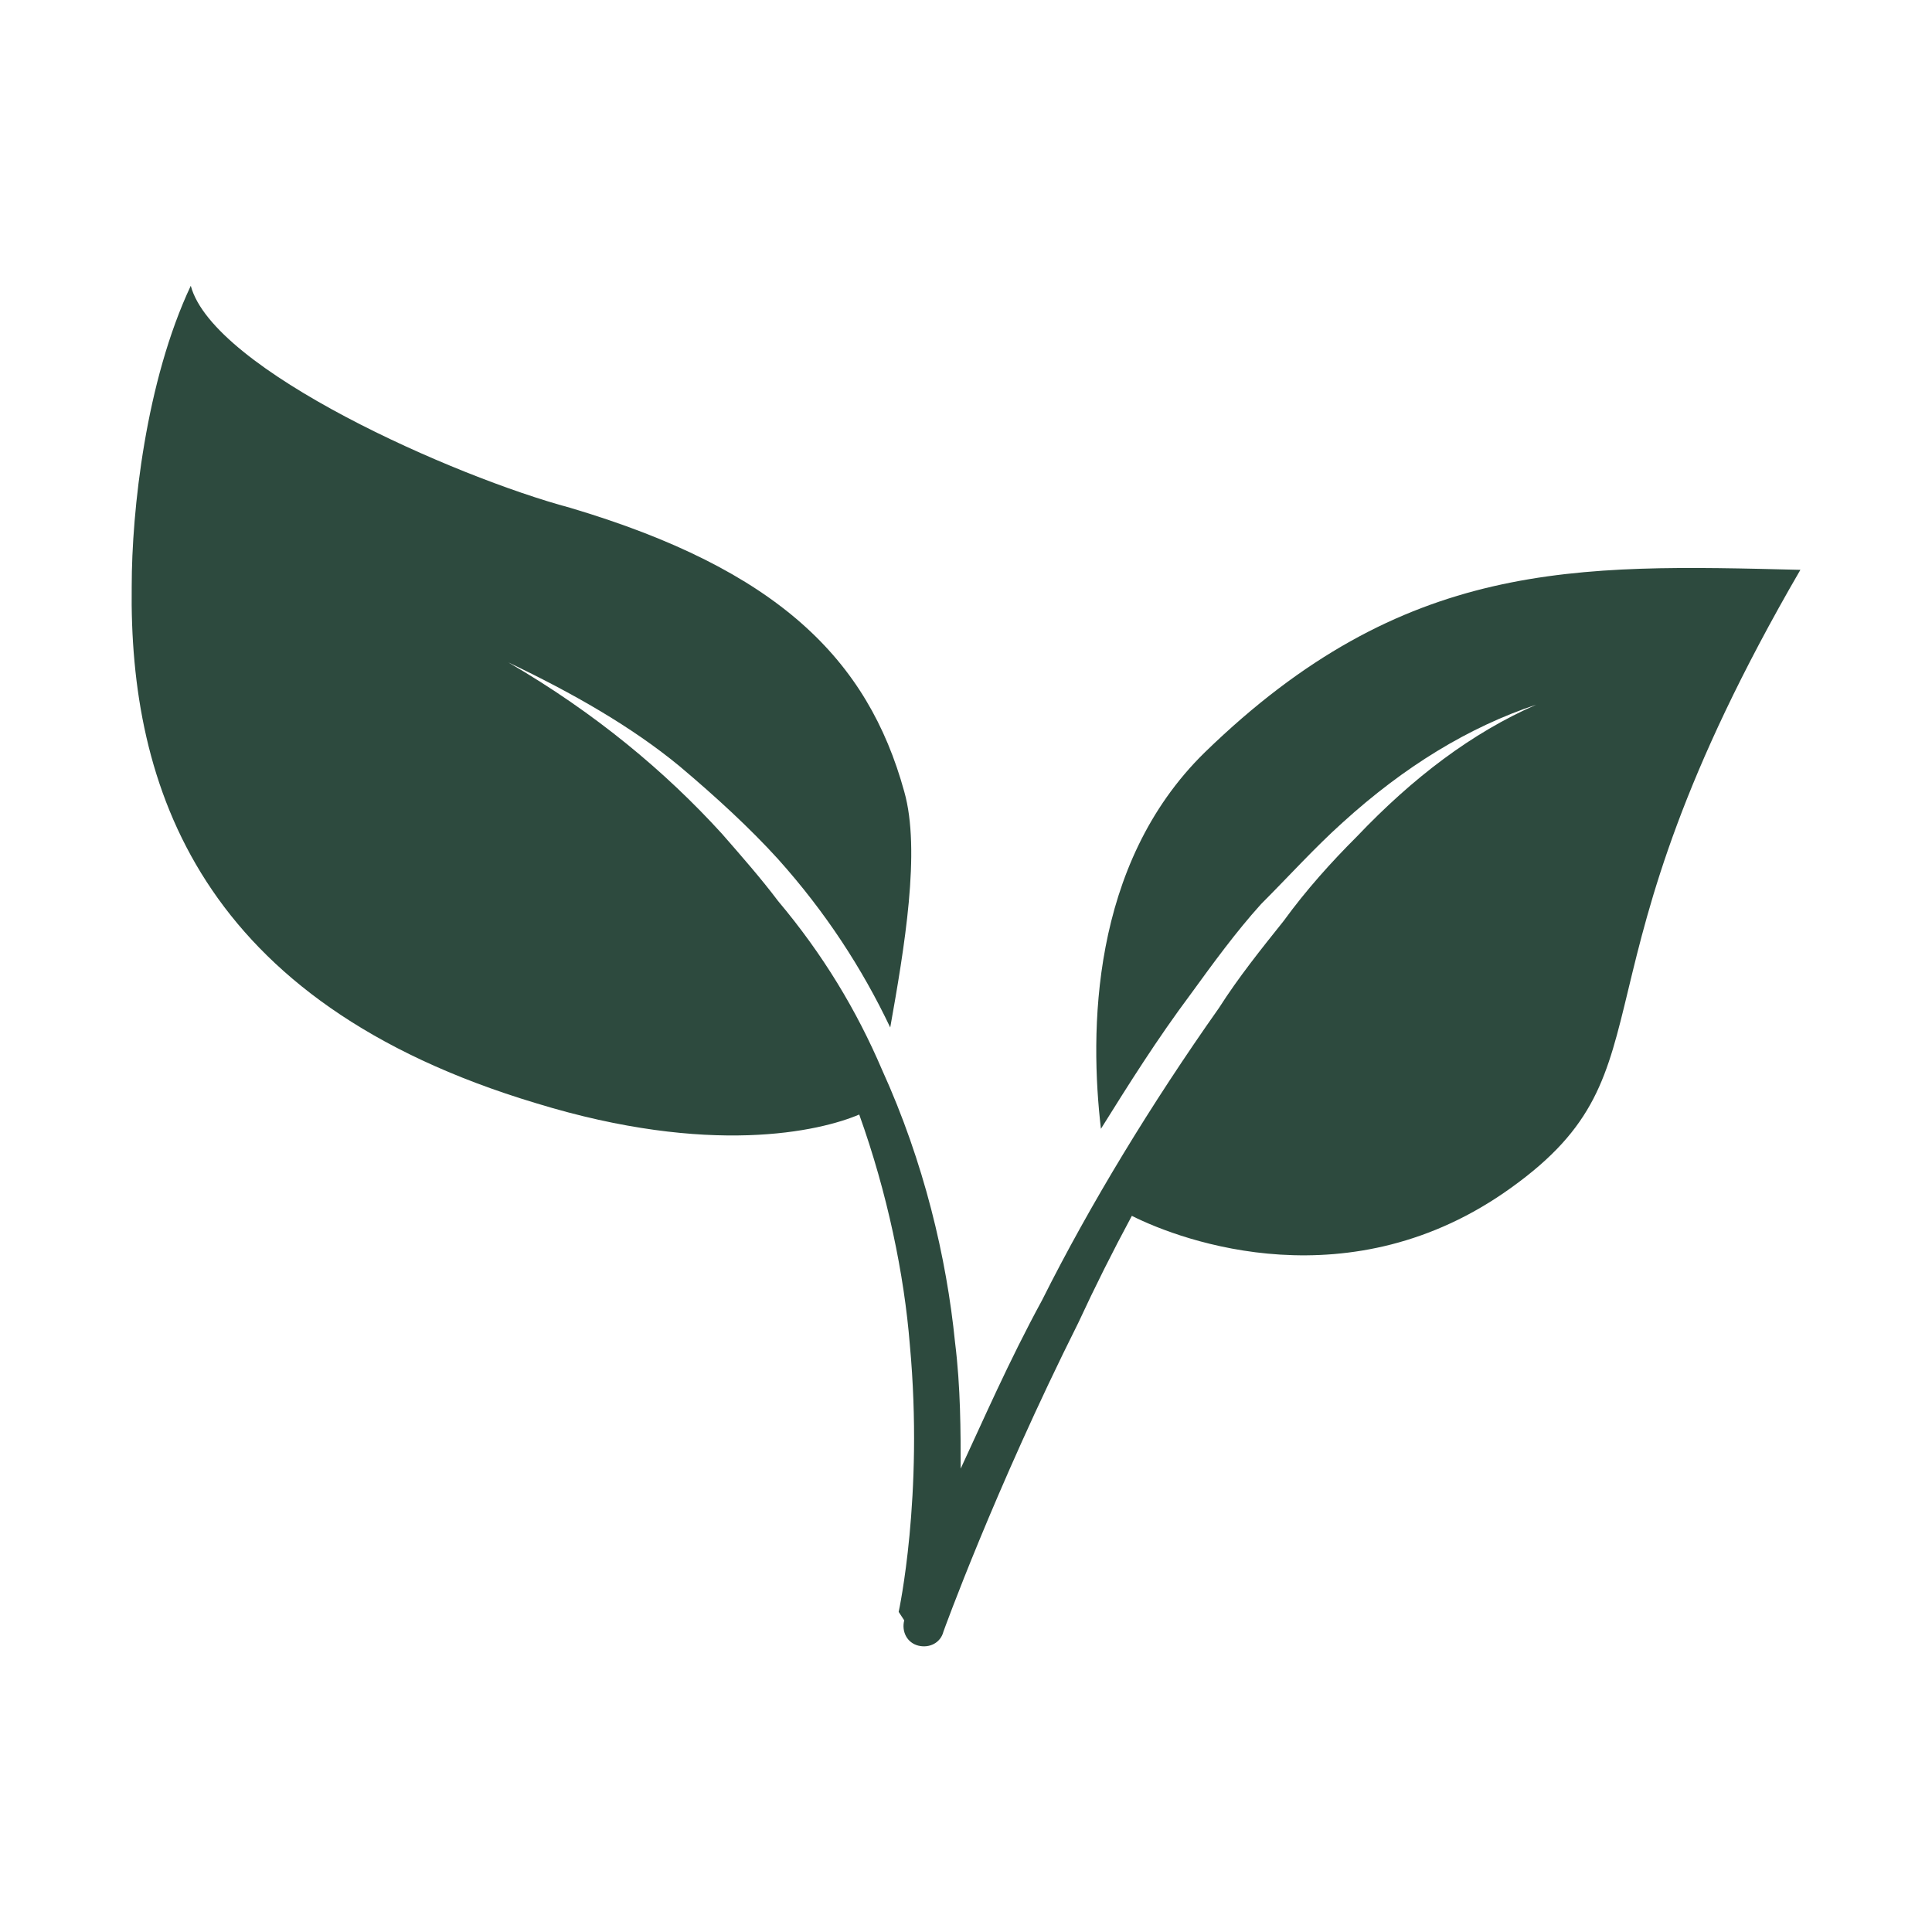 <svg xmlns="http://www.w3.org/2000/svg" xmlns:xlink="http://www.w3.org/1999/xlink" width="100" zoomAndPan="magnify" viewBox="0 0 75 75" height="100" preserveAspectRatio="xMidYMid meet" version="1.2"><g id="b37c7b3fb5"><rect x="0" width="75" y="0" height="75" style="fill:#ffffff;fill-opacity:1;stroke:none;"/><rect x="0" width="75" y="0" height="75" style="fill:#ffffff;fill-opacity:1;stroke:none;"/><path style=" stroke:none;fill-rule:evenodd;fill:#2d4a3e;fill-opacity:1;" d="M 34.887 62.57 C 34.887 62.57 35.863 58.094 35.32 52.207 C 35.102 49.48 34.449 46.316 33.355 43.266 C 31.824 43.918 27.574 44.902 20.816 42.828 C 7.734 38.906 5.008 30.508 5.113 22.762 C 5.113 19.82 5.66 14.801 7.406 11.094 C 8.277 14.363 17.652 18.512 22.129 19.711 C 30.199 22.109 33.688 25.598 35.102 30.727 C 35.754 33.016 35.102 36.832 34.559 39.887 C 33.469 37.594 32.051 35.41 30.199 33.344 C 29.109 32.145 27.801 30.941 26.383 29.746 C 24.527 28.215 22.242 26.91 19.734 25.715 C 23.113 27.68 25.84 29.965 28.023 32.363 C 28.785 33.234 29.551 34.109 30.207 34.98 C 31.953 37.055 33.258 39.23 34.238 41.523 C 35.875 45.121 36.746 48.828 37.074 52.105 C 37.293 53.852 37.293 55.594 37.293 57.012 C 38.16 55.156 39.148 52.871 40.453 50.473 C 42.309 46.766 44.703 42.836 47.32 39.129 C 48.082 37.934 48.961 36.84 49.832 35.75 C 50.703 34.551 51.688 33.457 52.668 32.48 C 54.848 30.188 57.141 28.445 59.645 27.352 C 57.023 28.223 54.516 29.754 52.117 31.934 C 51.027 32.914 50.043 34.008 48.953 35.098 C 47.973 36.184 47.098 37.387 46.227 38.586 C 44.922 40.332 43.828 42.074 42.738 43.82 C 42.305 40.113 42.305 33.574 46.77 29.207 C 54.516 21.68 61.168 21.906 69.891 22.121 C 60.516 38.258 65.199 41.426 58.656 46.113 C 52.441 50.586 45.902 48.188 43.938 47.199 C 43.176 48.617 42.52 49.926 41.863 51.344 C 38.59 57.883 36.625 63.336 36.625 63.336 C 36.516 63.773 36.082 63.992 35.648 63.883 C 35.211 63.773 34.992 63.336 35.102 62.902 L 34.887 62.574 Z M 34.887 62.57 "/></g></svg>